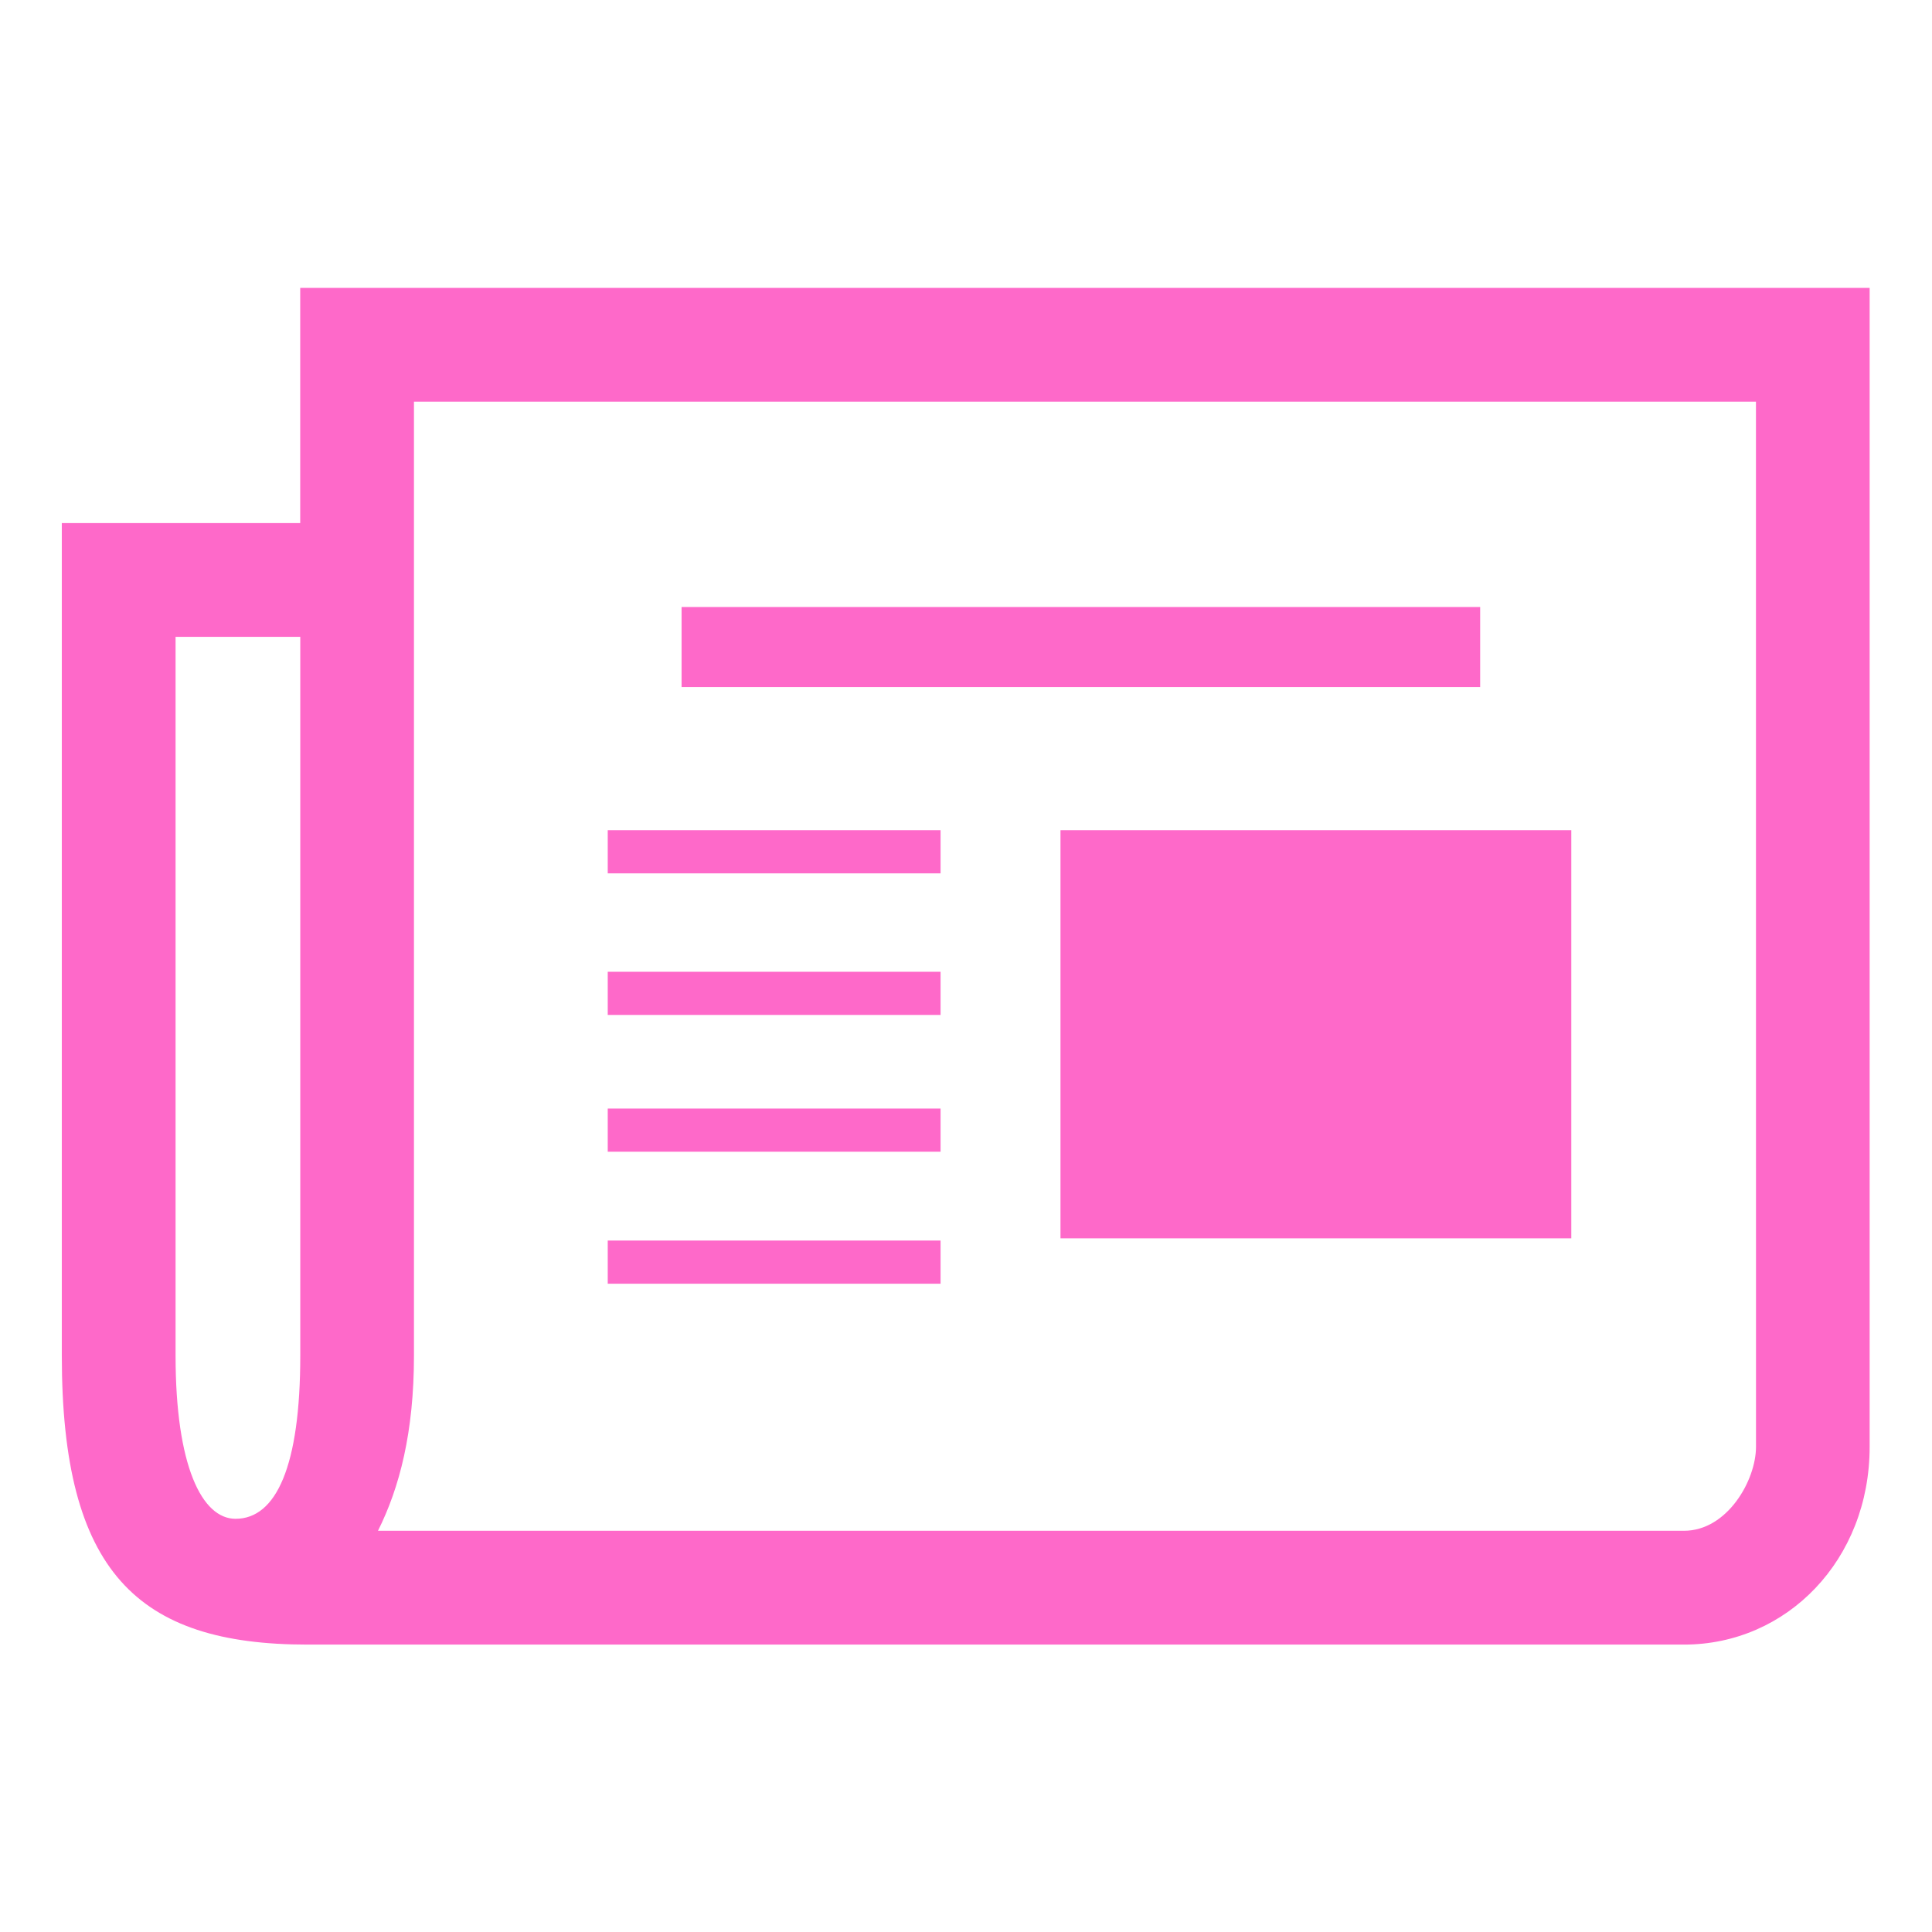 <?xml version="1.0" encoding="UTF-8"?> <svg xmlns="http://www.w3.org/2000/svg" xmlns:xlink="http://www.w3.org/1999/xlink" width="1152" zoomAndPan="magnify" viewBox="0 0 864 864" height="1152" preserveAspectRatio="xMidYMid meet"> <defs> <clipPath id="a079f14793"> <path d="M 27.637 128.727 L 836.137 128.727 L 836.137 735.477 L 27.637 735.477 Z M 27.637 128.727 " clip-rule="nonzero"></path> </clipPath> </defs> <g clip-path="url(#a079f14793)"> <path fill="#fe69c9" d="M 836.113 128.734 L 836.113 647.027 C 836.113 697.469 799.219 735.469 753.102 735.469 L 137.477 735.469 C 61.328 735.469 27.641 702.832 27.641 606.25 L 27.641 233.918 L 134.258 233.918 L 134.258 128.746 L 836.09 128.746 Z M 134.285 284.797 L 78.516 284.797 L 78.516 606.238 C 78.516 655.605 90.312 679.215 105.328 679.215 C 123.559 679.215 134.285 655.605 134.285 606.238 Z M 785.273 179.625 L 185.125 179.625 L 185.125 606.227 C 185.125 640.57 178.688 665.25 169.035 684.57 L 753.117 684.57 C 772.422 684.57 785.293 662.035 785.293 647.008 Z M 420.625 390.582 L 271.785 390.582 L 271.785 371.266 L 420.625 371.266 Z M 420.625 453.898 L 271.785 453.898 L 271.785 434.582 L 420.625 434.582 Z M 420.625 515.07 L 271.785 515.07 L 271.785 495.754 L 420.625 495.754 Z M 420.625 574.094 L 271.785 574.094 L 271.785 554.777 L 420.625 554.777 Z M 304.805 271.465 L 661.938 271.465 L 661.938 307.25 L 304.805 307.25 Z M 474.254 371.266 L 702.691 371.266 L 702.691 553.785 L 474.254 553.785 Z M 474.254 371.266 " fill-opacity="1" fill-rule="nonzero"></path> </g> </svg> 